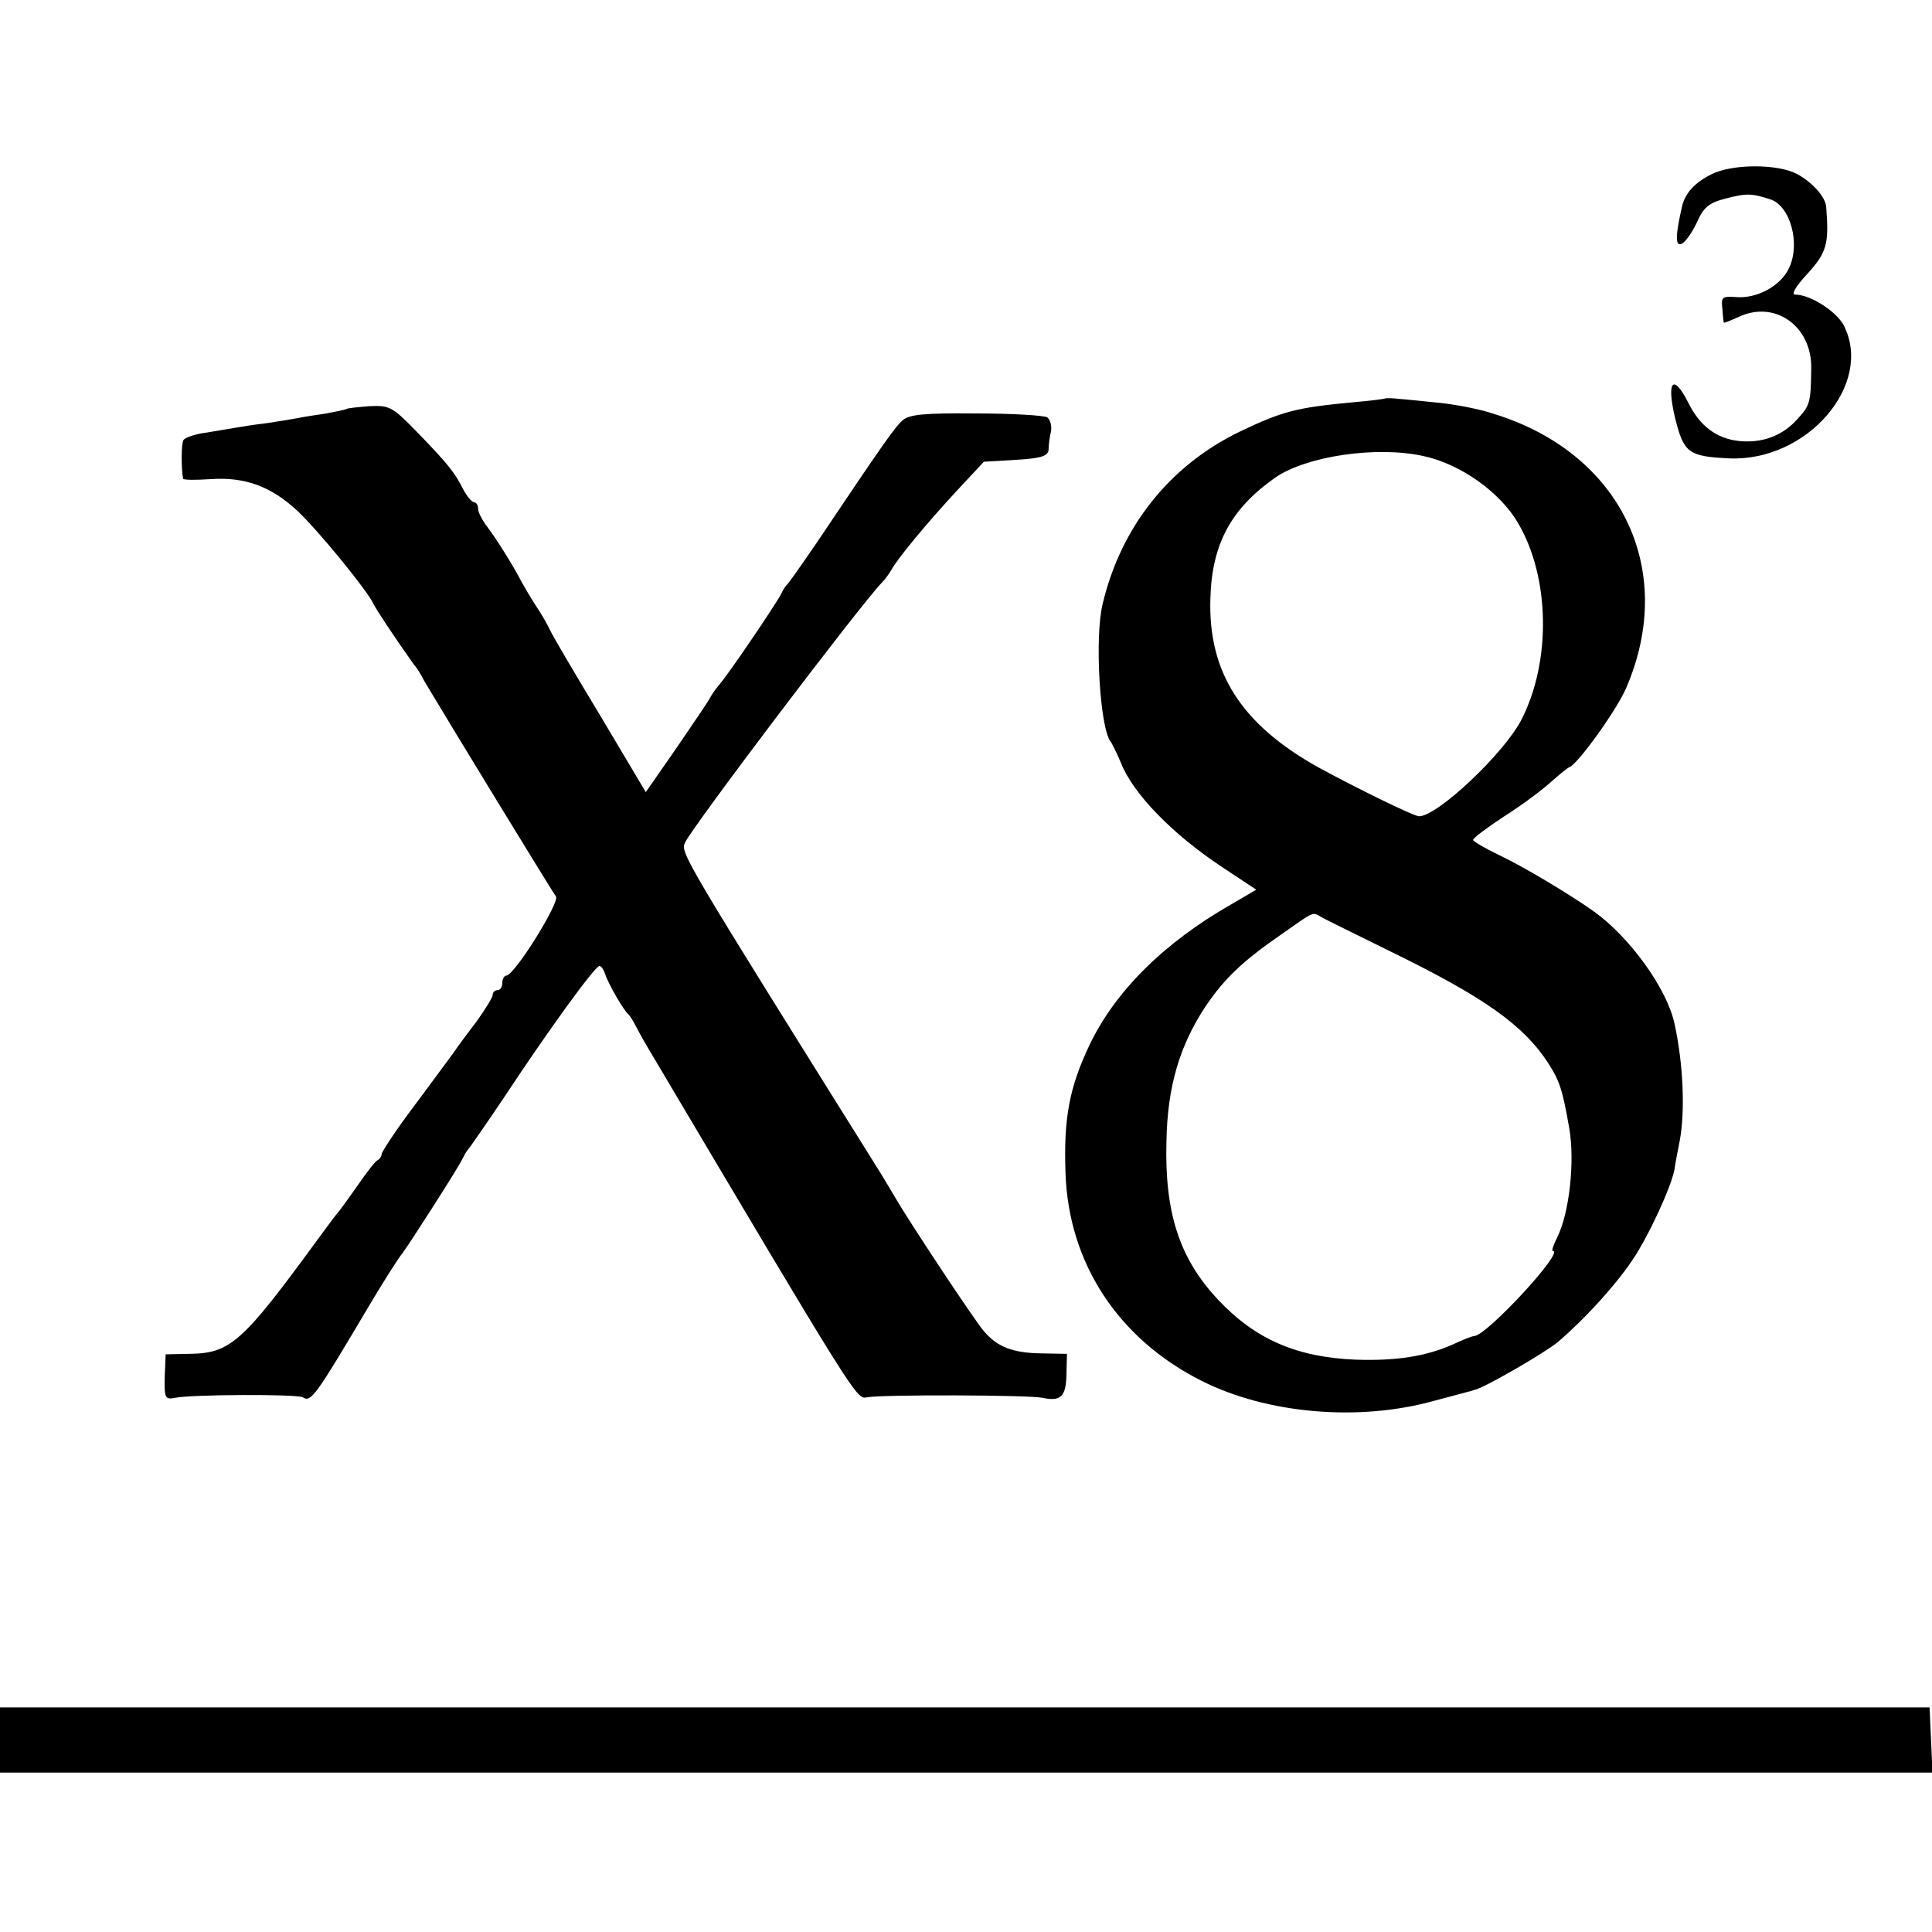 <?xml version="1.0" standalone="no"?>
<!DOCTYPE svg PUBLIC "-//W3C//DTD SVG 20010904//EN"
 "http://www.w3.org/TR/2001/REC-SVG-20010904/DTD/svg10.dtd">
<svg version="1.0" xmlns="http://www.w3.org/2000/svg"
 width="400pt" height="400pt" viewBox="0 0 400 400"
 preserveAspectRatio="xMidYMid meet">
<g transform="translate(0,400) scale(0.1,-0.1)"
fill="#000000" stroke="none">
<path d="M3543 3639 c-34 -17 -53 -38 -60 -64 -14 -61 -15 -85 -2 -80 8 3 22
23 32 44 14 32 25 41 60 50 42 11 54 11 93 -2 41 -14 62 -92 38 -142 -17 -37
-67 -64 -110 -60 -28 2 -31 0 -28 -24 1 -14 2 -27 3 -29 1 -1 13 4 29 11 75
37 153 -17 152 -105 -1 -71 -2 -77 -29 -106 -31 -35 -74 -50 -121 -45 -46 5
-81 31 -105 80 -31 61 -45 44 -27 -32 18 -73 28 -80 112 -84 162 -7 300 154
237 276 -16 29 -69 63 -100 63 -9 0 0 16 24 42 41 45 46 62 40 139 -1 21 -29
52 -61 69 -40 21 -134 21 -177 -1z"/>
<path d="M2868 3175 c-2 -1 -32 -5 -68 -8 -116 -11 -144 -18 -234 -61 -144
-70 -245 -196 -283 -356 -17 -68 -6 -255 16 -285 4 -5 14 -26 22 -45 25 -63
105 -146 209 -215 l71 -47 -53 -31 c-138 -79 -239 -179 -292 -290 -42 -88 -54
-152 -50 -265 6 -187 109 -344 282 -431 135 -68 325 -85 482 -41 41 11 80 21
85 23 22 6 145 77 171 99 56 48 117 115 153 168 34 50 82 154 88 190 1 8 6 35
11 60 11 60 7 158 -11 240 -15 72 -92 179 -167 233 -54 38 -148 94 -197 117
-29 14 -53 28 -53 31 0 4 28 25 63 48 35 22 78 54 97 71 18 16 36 31 40 32 18
8 98 119 117 164 106 246 -12 488 -277 568 -30 10 -80 19 -110 22 -30 3 -67 7
-82 8 -15 2 -29 2 -30 1z m78 -119 c77 -16 160 -75 197 -139 66 -112 69 -286
7 -407 -36 -70 -174 -200 -212 -200 -11 0 -133 60 -208 101 -160 89 -229 197
-224 350 3 113 43 186 134 250 65 45 210 66 306 45z m-208 -956 c9 -5 72 -36
139 -69 197 -96 278 -154 329 -233 23 -36 29 -54 43 -134 12 -69 0 -176 -25
-226 -8 -16 -12 -28 -9 -28 25 0 -135 -173 -162 -176 -5 0 -25 -8 -46 -18 -55
-24 -116 -34 -201 -31 -121 5 -207 42 -284 124 -80 85 -111 180 -107 328 2
113 27 197 80 278 40 59 76 94 160 152 70 49 61 45 83 33z"/>
<path d="M717 3153 c-2 -1 -20 -5 -41 -9 -21 -3 -47 -7 -56 -9 -10 -2 -40 -7
-67 -11 -26 -3 -57 -8 -68 -10 -10 -2 -37 -6 -60 -10 -22 -3 -42 -10 -45 -15
-5 -7 -5 -57 -1 -80 1 -3 26 -3 57 -1 71 5 125 -15 179 -65 42 -39 146 -166
158 -193 6 -12 40 -64 84 -126 5 -5 15 -21 22 -35 56 -94 265 -436 272 -445 9
-11 -86 -164 -103 -164 -4 0 -8 -7 -8 -15 0 -8 -4 -15 -10 -15 -5 0 -10 -4
-10 -10 0 -5 -15 -29 -32 -53 -18 -24 -41 -54 -50 -68 -10 -13 -47 -64 -83
-112 -36 -48 -65 -92 -65 -97 0 -4 -4 -10 -8 -12 -4 -1 -23 -25 -42 -53 -19
-27 -37 -52 -40 -55 -3 -3 -21 -27 -40 -53 -159 -218 -183 -239 -269 -240
l-48 -1 -2 -47 c-1 -44 1 -47 22 -43 32 7 253 8 264 1 17 -11 26 2 138 191 23
39 60 98 68 107 13 17 117 179 124 195 4 8 9 17 12 20 3 3 37 52 76 110 91
138 187 270 196 270 4 0 9 -8 12 -17 6 -19 38 -75 48 -83 3 -3 9 -12 13 -20 4
-8 17 -32 29 -52 433 -730 430 -725 452 -721 29 6 336 5 363 -1 38 -8 49 2 50
48 l1 43 -54 1 c-58 1 -90 13 -118 46 -20 23 -158 232 -182 274 -9 15 -23 39
-33 55 -409 654 -413 661 -404 682 15 33 361 490 408 539 6 6 15 18 20 27 14
25 74 97 135 163 l56 60 67 4 c52 3 66 8 67 21 0 9 2 26 5 38 2 12 -2 25 -8
29 -7 4 -73 8 -147 8 -107 1 -138 -2 -152 -14 -16 -14 -38 -45 -179 -255 -30
-44 -57 -82 -60 -85 -4 -3 -9 -12 -13 -20 -8 -17 -110 -168 -129 -189 -7 -8
-15 -20 -18 -26 -3 -6 -34 -52 -69 -103 l-64 -92 -94 158 c-52 86 -99 166
-104 177 -5 11 -18 34 -29 50 -11 17 -24 39 -30 50 -18 35 -52 89 -71 114 -10
13 -19 30 -19 37 0 8 -4 14 -8 14 -5 0 -15 12 -23 27 -18 36 -34 55 -97 120
-50 51 -55 54 -98 52 -24 -2 -46 -4 -47 -6z"/>
<path d="M0 398 l0 -68 2000 0 2001 0 -3 68 -3 67 -1997 0 -1998 0 0 -67z"/>
</g>
</svg>
